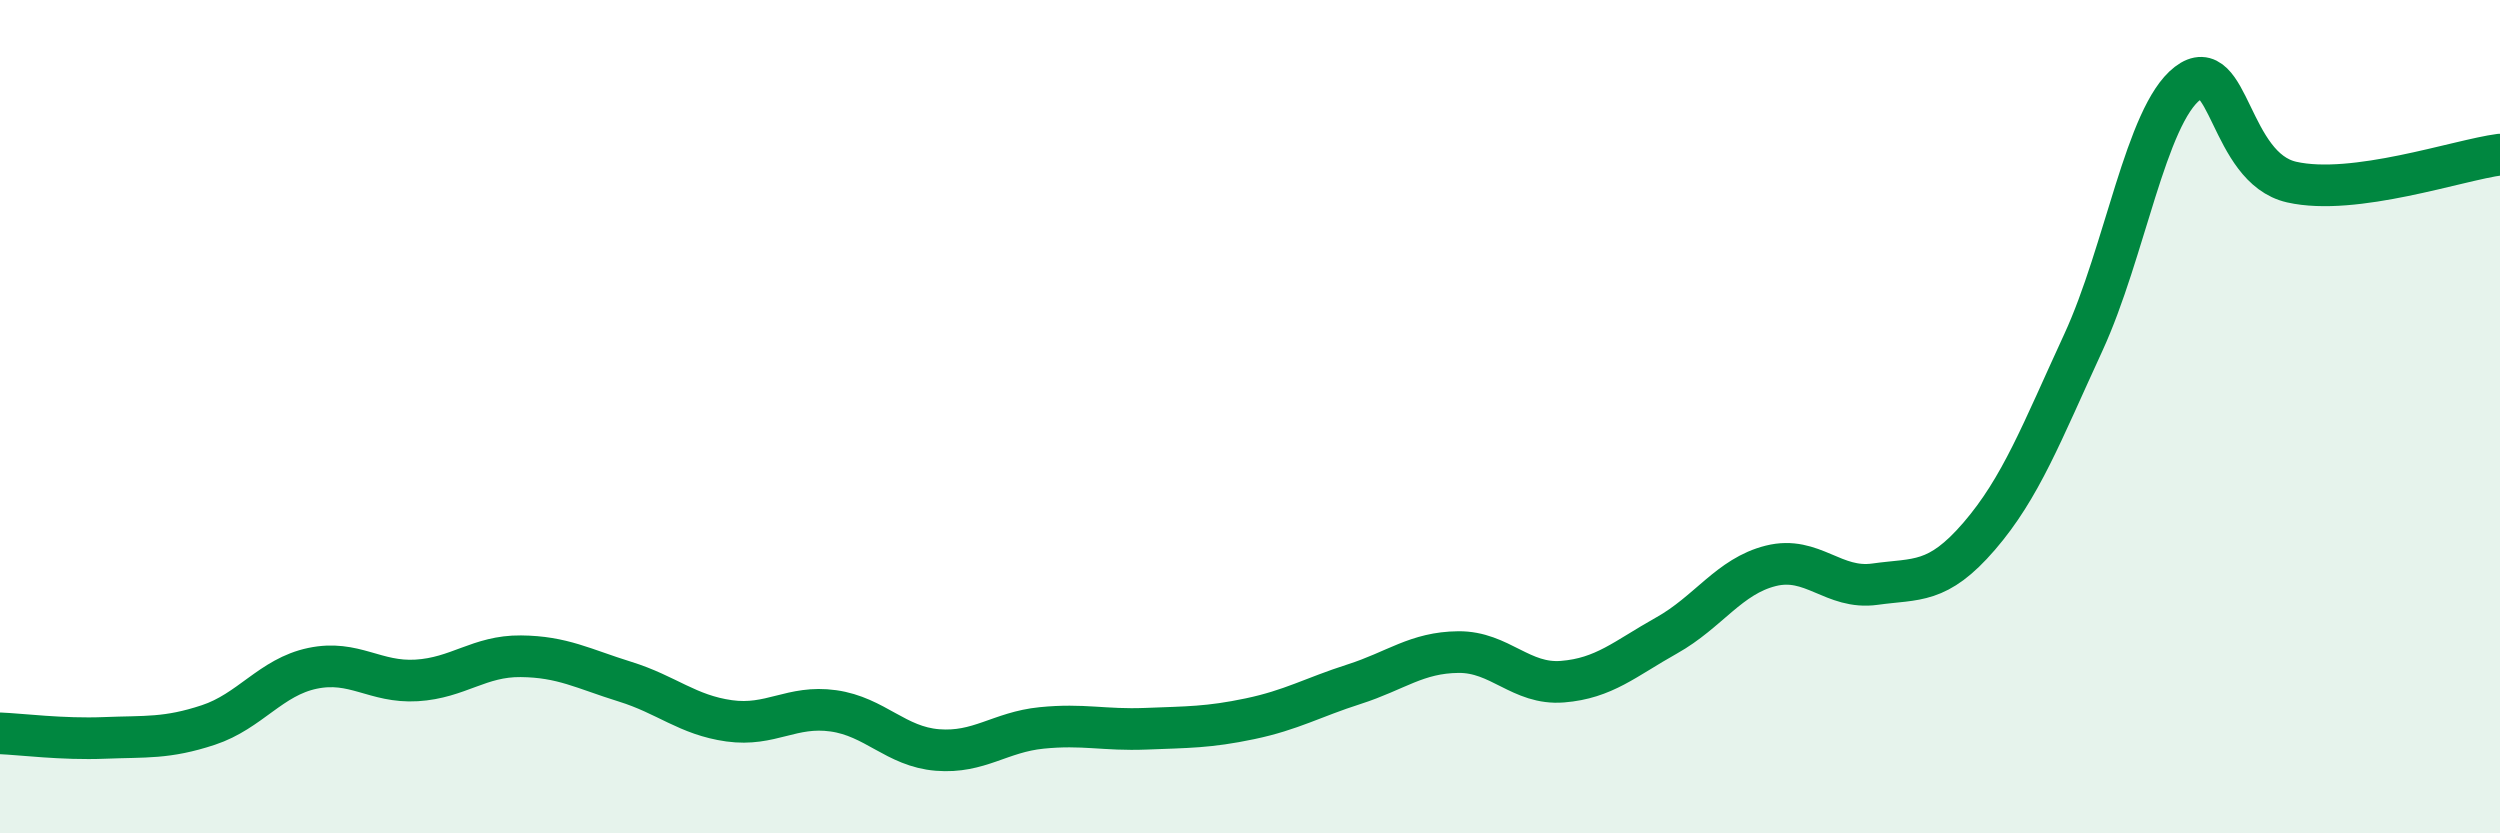 
    <svg width="60" height="20" viewBox="0 0 60 20" xmlns="http://www.w3.org/2000/svg">
      <path
        d="M 0,17.6 C 0.5,17.62 1.5,17.75 2.5,17.71 C 3.5,17.67 4,17.73 5,17.4 C 6,17.07 6.5,16.25 7.5,16.04 C 8.5,15.83 9,16.39 10,16.33 C 11,16.27 11.5,15.74 12.5,15.75 C 13.5,15.76 14,16.05 15,16.36 C 16,16.67 16.5,17.16 17.5,17.3 C 18.5,17.44 19,16.92 20,17.06 C 21,17.2 21.5,17.92 22.5,18 C 23.5,18.08 24,17.57 25,17.47 C 26,17.37 26.5,17.53 27.5,17.49 C 28.5,17.45 29,17.46 30,17.25 C 31,17.04 31.5,16.74 32.5,16.42 C 33.5,16.1 34,15.66 35,15.65 C 36,15.64 36.5,16.44 37.5,16.36 C 38.5,16.28 39,15.81 40,15.25 C 41,14.69 41.5,13.83 42.5,13.58 C 43.5,13.33 44,14.16 45,14.02 C 46,13.88 46.5,14.03 47.5,12.87 C 48.5,11.71 49,10.39 50,8.22 C 51,6.05 51.5,2.77 52.5,2 C 53.5,1.23 53.5,4.03 55,4.37 C 56.5,4.71 59,3.84 60,3.71L60 20L0 20Z"
        fill="#008740"
        opacity="0.1"
        stroke-linecap="round"
        stroke-linejoin="round"
      />
      <path
        d="M 0,17.6 C 0.5,17.62 1.5,17.75 2.5,17.71 C 3.5,17.67 4,17.73 5,17.4 C 6,17.07 6.5,16.25 7.5,16.04 C 8.5,15.83 9,16.39 10,16.33 C 11,16.27 11.5,15.74 12.5,15.75 C 13.5,15.76 14,16.05 15,16.36 C 16,16.67 16.5,17.16 17.5,17.3 C 18.5,17.44 19,16.92 20,17.06 C 21,17.2 21.5,17.92 22.5,18 C 23.5,18.08 24,17.57 25,17.47 C 26,17.37 26.5,17.53 27.5,17.49 C 28.5,17.45 29,17.46 30,17.25 C 31,17.04 31.5,16.74 32.5,16.42 C 33.5,16.1 34,15.66 35,15.65 C 36,15.64 36.5,16.44 37.5,16.36 C 38.5,16.28 39,15.81 40,15.25 C 41,14.69 41.5,13.83 42.5,13.58 C 43.5,13.33 44,14.16 45,14.02 C 46,13.88 46.5,14.03 47.5,12.87 C 48.5,11.71 49,10.39 50,8.22 C 51,6.05 51.5,2.77 52.5,2 C 53.5,1.23 53.5,4.03 55,4.37 C 56.5,4.71 59,3.84 60,3.71"
        stroke="#008740"
        stroke-width="1"
        fill="none"
        stroke-linecap="round"
        stroke-linejoin="round"
      />
    </svg>
  